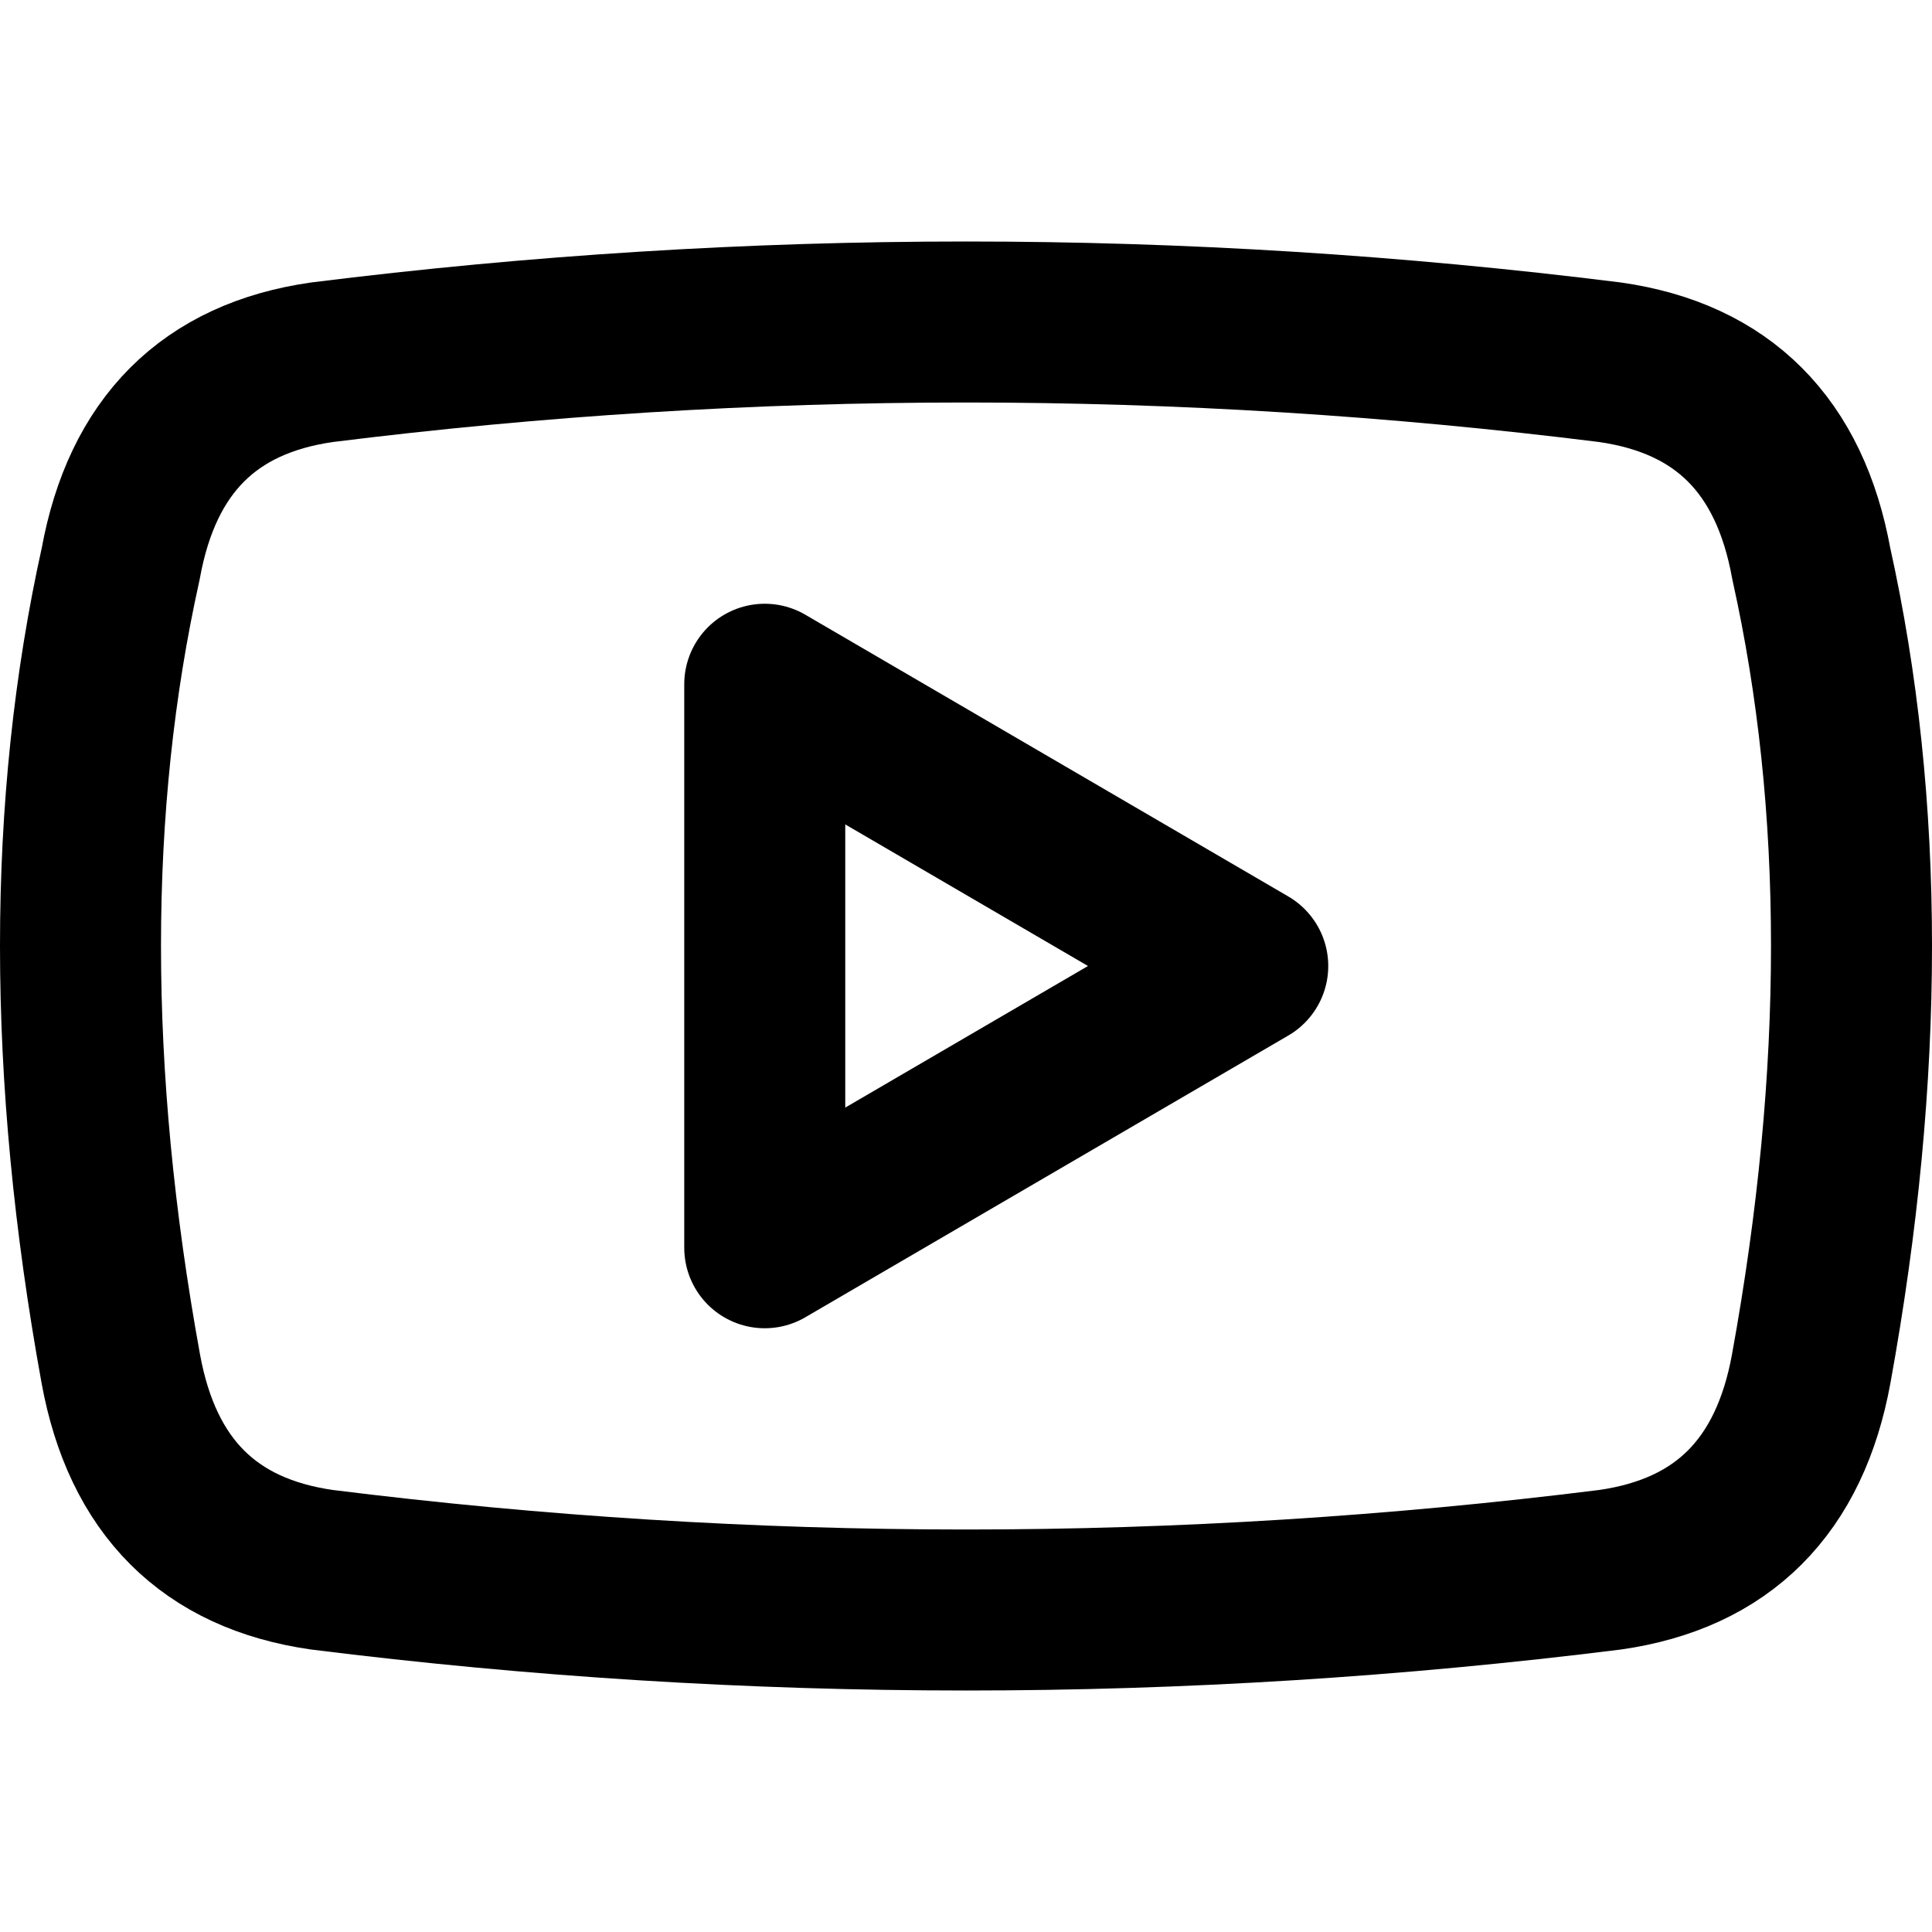 <svg class="i i-youtube" viewBox="0 0 24 24" xmlns="http://www.w3.org/2000/svg" fill="none" stroke="currentColor" stroke-width="2" stroke-linecap="round" stroke-linejoin="round">
  <path d="M1.5 17q-1-5.5 0-10Q1.9 4.8 4 4.5q8-1 16 0 2.1.3 2.5 2.5 1 4.5 0 10-.4 2.2-2.5 2.5-8 1-16 0-2.1-.3-2.5-2.5Zm8-8.5v7l6-3.5Z"/>
</svg>